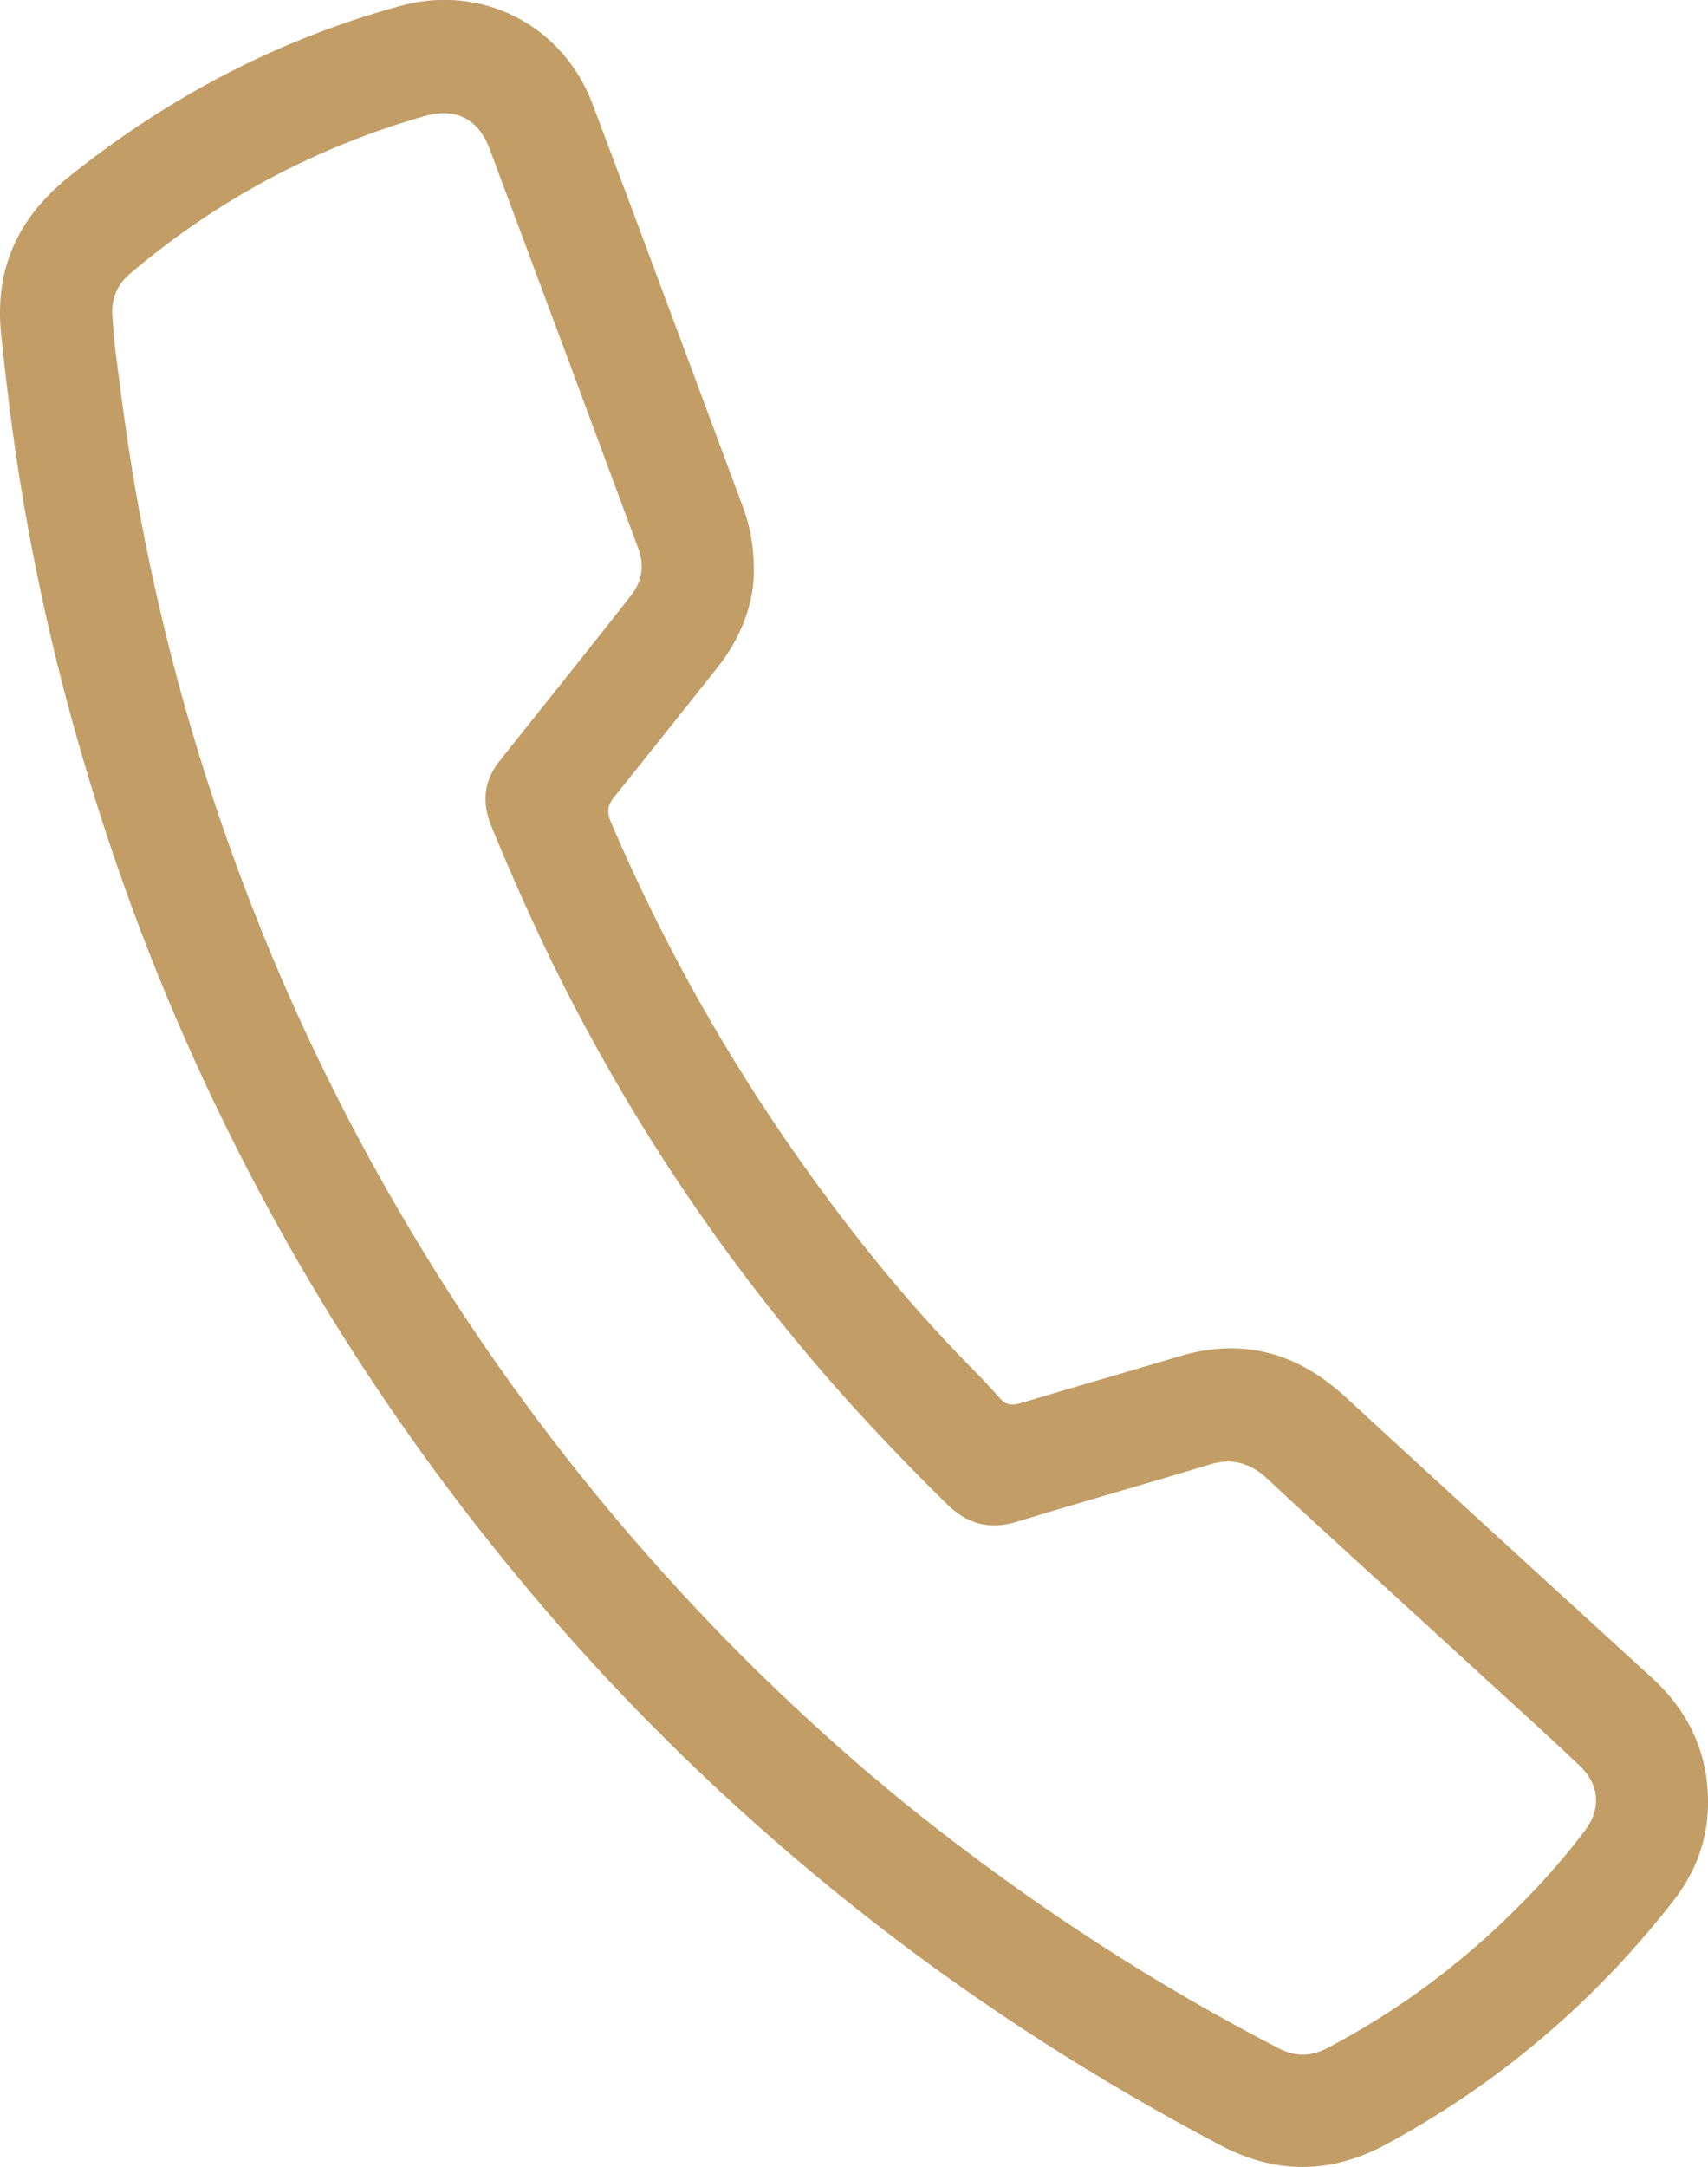 <?xml version="1.0" encoding="UTF-8"?><svg id="a" xmlns="http://www.w3.org/2000/svg" width="53.54" height="67.89" viewBox="0 0 53.54 67.89"><path d="m23.63,18.02c-.03.91-.4,1.97-1.14,2.89-1.08,1.35-2.15,2.71-3.24,4.06-.22.27-.23.5-.09.81,1.61,3.76,3.6,7.31,5.97,10.65,1.58,2.23,3.3,4.36,5.22,6.32.34.34.67.69.99,1.05.19.22.38.24.65.16,1.66-.5,3.32-.97,4.98-1.47,2-.6,3.72-.1,5.22,1.29,1.02.94,2.04,1.88,3.06,2.81,2.17,1.99,4.35,3.98,6.53,5.97,1.18,1.08,1.79,2.41,1.76,4.01-.02,1.12-.41,2.12-1.1,3-2.47,3.16-5.46,5.7-8.99,7.61-1.75.94-3.46.94-5.21.02-3.81-2.01-7.43-4.32-10.84-6.97-2.39-1.86-4.66-3.86-6.8-6.01-2.22-2.22-4.27-4.6-6.18-7.09-2.1-2.75-3.99-5.63-5.67-8.65-1.91-3.44-3.54-7.02-4.86-10.73-1.3-3.66-2.31-7.39-3.01-11.21-.37-2-.63-4.01-.84-6.03-.23-2.11.54-3.72,2.18-5.02C5.32,3.02,8.75,1.22,12.57.18c2.54-.69,5.07.61,6,3.07,1.59,4.21,3.15,8.43,4.72,12.64.22.6.35,1.22.34,2.13ZM3.52,9.86c.02.26.04.58.07.9.22,1.78.46,3.56.79,5.33.84,4.5,2.12,8.87,3.84,13.12,1.63,4.03,3.64,7.86,6,11.51,2.23,3.43,4.74,6.63,7.54,9.61,1.31,1.4,2.67,2.73,4.09,4.01,1.79,1.62,3.68,3.13,5.64,4.54,2.74,1.98,5.61,3.75,8.61,5.3.51.26,1,.25,1.51-.02,2.04-1.07,3.89-2.41,5.55-4,.91-.87,1.75-1.79,2.51-2.79.54-.71.47-1.47-.17-2.07-.74-.7-1.49-1.39-2.24-2.07-1.59-1.46-3.18-2.91-4.77-4.36-.91-.84-1.84-1.67-2.74-2.52-.55-.52-1.13-.69-1.86-.46-2,.61-4.01,1.17-6,1.78-.88.27-1.57.08-2.22-.56-1.63-1.61-3.2-3.27-4.66-5.04-2.91-3.51-5.38-7.3-7.43-11.37-.79-1.58-1.51-3.19-2.18-4.82-.3-.74-.24-1.41.26-2.04,1.37-1.72,2.75-3.44,4.11-5.17.35-.44.44-.94.24-1.48-1.55-4.18-3.1-8.35-4.66-12.52-.36-.96-1.08-1.31-2.05-1.03-3.42.98-6.49,2.62-9.21,4.92-.39.33-.6.74-.57,1.33Z" fill="#c29d66"/></svg>